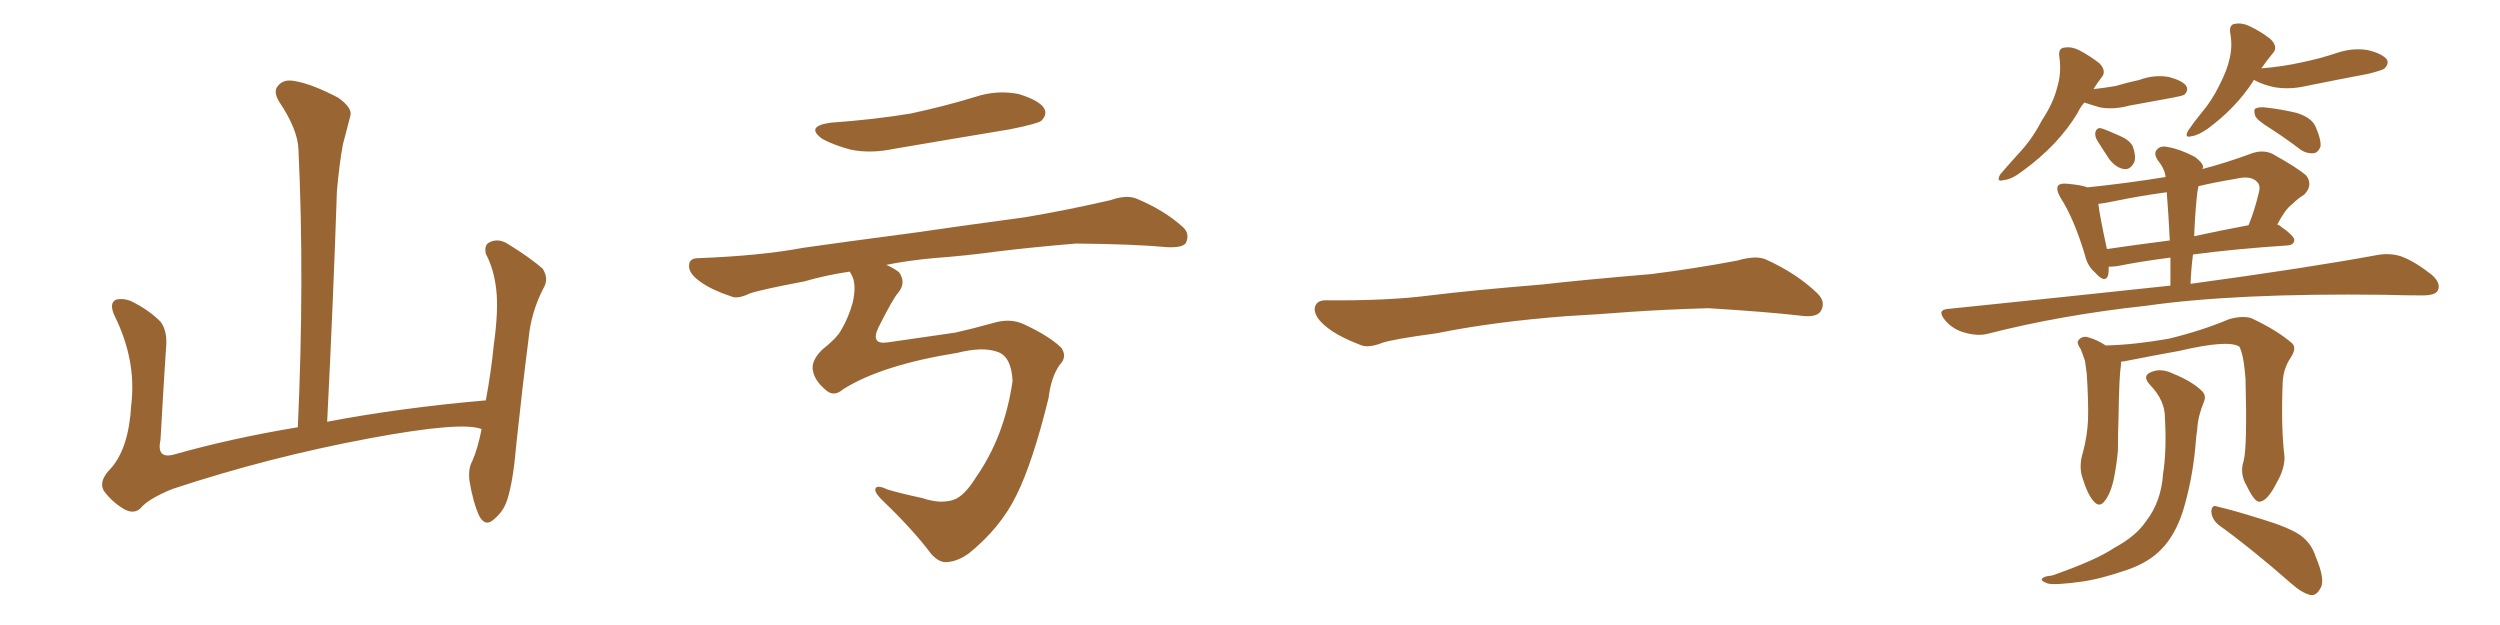 <svg xmlns="http://www.w3.org/2000/svg" xmlns:xlink="http://www.w3.org/1999/xlink" width="600" height="150"><path fill="#996633" padding="10" d="M115.58 102.98L115.58 102.98L115.58 102.98Q110.89 101.07 88.77 105.18L88.77 105.18Q64.45 109.72 41.46 117.33L41.46 117.33Q35.60 119.68 33.69 122.02L33.69 122.02Q32.08 123.49 29.74 122.17L29.74 122.17Q26.81 120.41 24.90 117.77L24.90 117.77Q23.58 115.43 26.66 112.35L26.66 112.35Q30.91 107.52 31.49 97.27L31.49 97.27Q32.81 86.57 27.54 75.88L27.54 75.88Q26.07 72.80 27.83 71.92L27.83 71.92Q29.74 71.48 31.64 72.36L31.64 72.36Q35.74 74.41 38.53 77.20L38.53 77.20Q40.28 79.54 39.84 83.64L39.84 83.64Q39.11 94.78 38.53 105.47L38.53 105.47Q37.50 110.16 41.60 109.13L41.60 109.13Q55.52 105.18 71.48 102.54L71.48 102.54Q73.10 66.80 71.63 35.89L71.63 35.89Q71.48 31.05 66.94 24.32L66.94 24.32Q65.48 21.83 66.80 20.51L66.80 20.51Q68.12 18.90 70.90 19.48L70.90 19.48Q75 20.21 81.15 23.44L81.15 23.44Q84.67 25.93 84.08 27.83L84.08 27.83Q83.35 30.62 82.32 34.57L82.32 34.57Q81.45 39.11 80.86 45.85L80.86 45.85Q79.98 72.22 78.52 101.22L78.52 101.22Q96.24 97.85 116.60 96.09L116.60 96.09Q117.92 88.92 118.51 82.76L118.51 82.76Q119.68 74.41 119.09 69.43L119.09 69.43Q118.51 64.45 116.60 60.94L116.60 60.94Q116.16 58.74 117.48 58.15L117.48 58.15Q119.53 57.13 121.73 58.45L121.73 58.45Q127.00 61.67 130.22 64.45L130.22 64.45Q131.84 66.94 130.37 69.29L130.37 69.29Q127.44 75 126.86 81.30L126.86 81.30Q125.39 92.72 123.93 106.49L123.93 106.49Q123.19 115.43 121.73 119.97L121.73 119.97Q120.85 122.75 118.51 124.66L118.51 124.66Q116.46 126.56 114.99 123.78L114.99 123.78Q113.53 120.56 112.65 115.28L112.65 115.28Q112.35 112.35 113.38 110.60L113.38 110.60Q114.70 107.52 115.58 102.98ZM199.37 29.44L199.37 29.44Q209.77 28.71 218.55 27.25L218.55 27.25Q226.76 25.49 233.94 23.29L233.94 23.29Q239.21 21.53 244.48 22.56L244.48 22.56Q249.61 24.17 250.63 26.07L250.63 26.07Q251.37 27.54 249.90 29.00L249.90 29.00Q248.88 29.74 242.29 31.05L242.29 31.05Q228.08 33.40 214.45 35.74L214.45 35.74Q208.89 36.91 204.05 35.89L204.05 35.89Q200.24 34.86 197.46 33.40L197.46 33.40Q193.07 30.32 199.37 29.44ZM202.29 93.46L202.29 93.46L202.29 93.46Q200.10 95.36 198.19 93.60L198.19 93.60Q195.56 91.41 195.12 89.06L195.12 89.06Q194.53 86.72 197.31 83.94L197.31 83.94Q200.83 81.15 201.86 79.25L201.86 79.25Q203.61 76.32 204.64 72.66L204.64 72.66Q205.66 68.12 204.35 65.92L204.35 65.92Q204.05 65.33 203.91 65.19L203.91 65.19Q198.05 66.06 193.07 67.53L193.07 67.53Q182.23 69.58 179.88 70.46L179.88 70.46Q177.10 71.78 175.63 71.19L175.63 71.19Q170.80 69.58 168.16 67.68L168.16 67.68Q165.23 65.63 165.38 63.72L165.38 63.72Q165.38 61.96 167.58 61.96L167.58 61.96Q182.67 61.38 192.77 59.47L192.77 59.47Q202.00 58.15 219.73 55.81L219.73 55.81Q228.66 54.49 245.95 52.15L245.95 52.15Q256.35 50.39 266.46 48.05L266.46 48.05Q270.26 46.73 272.61 47.61L272.61 47.61Q279.35 50.39 283.89 54.49L283.89 54.49Q285.64 56.10 284.62 58.30L284.62 58.30Q283.89 59.47 280.22 59.33L280.22 59.33Q272.46 58.59 258.25 58.45L258.25 58.45Q247.71 59.33 239.36 60.35L239.36 60.35Q231.88 61.38 223.97 61.96L223.97 61.96Q217.68 62.55 212.70 63.57L212.70 63.57Q214.45 64.31 215.77 65.33L215.77 65.33Q217.53 67.82 215.63 70.17L215.63 70.17Q214.31 71.63 210.79 78.66L210.79 78.66Q208.89 82.76 212.99 82.18L212.99 82.18Q222.07 80.86 229.25 79.83L229.25 79.83Q233.20 78.96 238.48 77.49L238.48 77.49Q242.43 76.32 245.65 77.78L245.65 77.78Q251.95 80.71 254.74 83.50L254.74 83.50Q256.20 85.69 254.30 87.60L254.30 87.60Q252.25 90.53 251.66 95.51L251.66 95.51Q247.85 111.04 243.90 118.95L243.90 118.95Q240.09 126.71 232.47 132.86L232.47 132.86Q229.54 134.91 226.90 134.91L226.90 134.91Q225.29 134.91 223.54 133.01L223.54 133.01Q219.14 127.15 212.11 120.41L212.11 120.41Q210.06 118.51 210.06 117.48L210.06 117.48Q210.21 116.16 212.99 117.48L212.99 117.48Q216.50 118.51 221.34 119.53L221.34 119.53Q225.59 121.00 228.81 119.97L228.81 119.97Q231.45 119.09 234.23 114.55L234.23 114.55Q241.11 104.74 243.02 91.41L243.02 91.41Q242.72 85.40 239.21 84.38L239.21 84.38Q235.69 83.20 229.83 84.67L229.83 84.67Q211.52 87.60 202.29 93.46ZM375.88 75.88L375.88 75.88L375.88 75.88Q358.59 77.20 344.82 79.98L344.82 79.98Q333.98 81.45 331.64 82.32L331.64 82.32Q328.56 83.50 326.81 82.91L326.81 82.91Q321.39 80.86 318.60 78.66L318.60 78.66Q315.38 76.17 315.53 73.97L315.53 73.97Q315.82 72.07 318.16 72.07L318.16 72.07Q333.11 72.22 343.21 70.90L343.21 70.90Q352.59 69.73 370.31 68.26L370.31 68.26Q379.10 67.24 396.39 65.77L396.39 65.77Q406.79 64.45 416.89 62.55L416.89 62.55Q421.44 61.23 423.78 62.26L423.78 62.26Q431.25 65.63 436.23 70.46L436.23 70.46Q438.28 72.51 436.96 74.71L436.96 74.71Q435.94 76.32 431.84 75.73L431.84 75.73Q424.22 74.85 410.01 73.97L410.01 73.97Q399.61 74.27 391.26 74.85L391.26 74.85Q383.79 75.44 375.88 75.88ZM500.24 24.61L500.24 24.61Q499.22 25.78 498.63 27.10L498.63 27.10Q493.95 34.86 485.45 41.02L485.45 41.02Q482.81 43.07 480.91 43.21L480.91 43.21Q479.00 43.80 480.03 41.89L480.03 41.89Q481.49 40.14 484.28 37.06L484.28 37.06Q487.65 33.54 489.99 29.00L489.99 29.00Q492.77 24.76 493.65 21.24L493.65 21.24Q494.82 17.58 494.24 13.62L494.24 13.62Q493.95 11.57 495.41 11.43L495.41 11.43Q497.17 11.13 498.93 12.01L498.93 12.01Q501.71 13.48 503.91 15.23L503.91 15.23Q505.66 17.14 504.35 18.60L504.35 18.60Q503.32 19.92 502.44 21.39L502.44 21.39Q505.08 21.09 507.71 20.65L507.71 20.65Q510.64 19.78 513.43 19.19L513.43 19.19Q516.94 17.87 520.46 18.46L520.46 18.46Q523.83 19.34 524.71 20.65L524.71 20.65Q525.29 21.68 524.27 22.71L524.27 22.71Q523.83 23.00 521.48 23.44L521.48 23.44Q516.06 24.46 511.08 25.34L511.08 25.34Q507.28 26.37 504.05 25.78L504.05 25.78Q502.00 25.20 500.24 24.61ZM503.32 33.69L503.32 33.69Q502.73 32.67 502.88 31.79L502.88 31.79Q503.17 30.62 504.20 30.76L504.20 30.76Q505.66 31.20 508.89 32.67L508.89 32.67Q510.94 33.54 511.82 35.01L511.82 35.01Q512.70 37.35 512.26 38.82L512.26 38.82Q511.38 40.72 509.91 40.58L509.91 40.58Q508.01 40.43 506.25 38.23L506.25 38.23Q504.79 36.04 503.32 33.69ZM540.97 19.19L540.97 19.19Q540.67 19.48 540.67 19.63L540.67 19.63Q536.57 25.93 529.83 30.91L529.83 30.91Q527.49 32.52 526.03 32.67L526.03 32.67Q524.12 33.25 525.15 31.35L525.15 31.35Q526.32 29.59 528.22 27.25L528.22 27.25Q530.86 24.17 532.62 20.51L532.62 20.51Q534.52 16.85 535.11 14.06L535.11 14.06Q535.84 10.99 535.25 7.91L535.25 7.91Q534.96 5.86 536.43 5.71L536.43 5.71Q538.18 5.42 539.94 6.30L539.94 6.30Q542.72 7.62 544.92 9.38L544.92 9.38Q546.83 11.28 545.51 12.74L545.51 12.74Q544.04 14.50 542.72 16.41L542.72 16.41Q548.00 15.97 552.54 14.94L552.54 14.94Q556.79 14.06 560.74 12.74L560.74 12.74Q564.55 11.43 568.21 12.01L568.21 12.01Q571.88 12.89 572.90 14.36L572.90 14.36Q573.34 15.38 572.31 16.41L572.31 16.41Q571.88 16.85 568.36 17.72L568.36 17.72Q560.60 19.19 553.42 20.65L553.42 20.65Q549.61 21.53 545.95 20.95L545.95 20.95Q543.16 20.36 541.26 19.34L541.26 19.34Q541.11 19.19 540.97 19.19ZM544.78 30.76L544.78 30.76Q541.70 28.86 541.26 27.83L541.26 27.83Q540.82 26.51 541.26 26.07L541.26 26.07Q542.14 25.63 543.60 25.78L543.60 25.78Q547.56 26.22 551.22 27.10L551.22 27.10Q554.88 28.27 555.76 30.47L555.76 30.47Q557.08 33.40 556.93 35.16L556.93 35.16Q556.35 36.62 555.32 36.77L555.32 36.77Q553.56 36.91 552.10 35.89L552.10 35.89Q548.44 33.11 544.78 30.76ZM538.48 110.60L538.48 110.60Q539.36 107.23 538.92 90.82L538.92 90.82Q538.48 85.11 537.45 83.20L537.45 83.20L537.45 83.20Q534.81 81.45 522.95 84.23L522.95 84.23Q517.24 85.25 509.77 86.72L509.77 86.72Q509.18 86.72 509.03 86.87L509.03 86.87Q509.03 87.16 509.03 87.60L509.03 87.60Q508.59 90.23 508.45 100.05L508.45 100.05Q508.30 104.00 508.30 108.11L508.30 108.11Q508.01 111.33 507.42 114.40L507.42 114.40Q506.69 118.21 505.22 120.12L505.22 120.12Q503.91 122.02 502.44 120.26L502.44 120.26Q500.98 118.65 499.66 114.26L499.66 114.26Q498.93 111.62 499.95 108.40L499.95 108.40Q500.98 104.44 501.12 100.78L501.12 100.78Q501.27 96.83 500.83 89.79L500.83 89.79Q500.54 87.60 500.39 86.57L500.39 86.57Q499.95 85.25 499.37 83.79L499.37 83.79Q498.34 82.32 498.78 81.74L498.78 81.74Q499.51 80.71 500.83 80.86L500.83 80.86Q503.17 81.45 505.37 82.91L505.37 82.91Q512.11 82.76 520.46 81.30L520.46 81.30Q528.37 79.39 534.96 76.61L534.96 76.61Q538.04 75.73 540.23 76.32L540.23 76.32Q546.53 79.25 550.20 82.47L550.20 82.47Q551.22 83.64 549.76 85.84L549.76 85.84Q548.00 88.48 547.85 91.70L547.85 91.70Q547.41 102.54 548.29 109.72L548.29 109.72L548.29 109.72Q548.29 112.65 546.39 115.87L546.39 115.87Q544.19 120.26 542.29 120.41L542.29 120.41Q541.11 120.56 539.21 116.60L539.21 116.60Q537.45 113.67 538.48 110.60ZM519.58 100.20L519.58 100.20Q519.58 96.09 516.06 92.43L516.06 92.43Q513.87 90.09 516.50 89.21L516.50 89.21Q518.70 88.33 521.48 89.65L521.48 89.65Q526.17 91.55 528.52 93.90L528.52 93.90Q529.54 94.92 528.96 96.39L528.96 96.39Q527.49 99.90 527.34 102.98L527.34 102.98Q527.05 104.88 526.90 107.08L526.90 107.08Q526.17 115.28 523.83 122.90L523.83 122.90Q521.92 128.61 518.70 131.84L518.70 131.84Q515.77 134.91 510.79 136.67L510.79 136.67Q504.05 139.01 499.51 139.60L499.51 139.60Q493.21 140.48 491.46 140.04L491.46 140.04Q489.40 139.31 490.28 138.72L490.28 138.72Q490.72 138.28 492.48 138.13L492.48 138.13Q503.03 134.47 507.57 131.40L507.57 131.40Q512.70 128.61 515.04 125.10L515.04 125.10Q518.70 120.41 519.14 113.67L519.14 113.67Q520.02 108.25 519.58 100.20ZM532.47 125.98L532.47 125.98Q530.86 124.66 530.71 122.75L530.71 122.75Q530.86 121.00 532.18 121.58L532.18 121.58Q535.99 122.46 543.02 124.66L543.02 124.66Q549.32 126.56 552.10 128.47L552.10 128.47Q554.74 130.37 555.76 133.59L555.76 133.59Q558.25 139.45 556.79 141.36L556.79 141.36Q555.91 142.97 554.59 142.82L554.59 142.82Q552.54 142.38 549.90 140.04L549.90 140.04Q540.38 131.69 532.47 125.98ZM520.90 68.55L520.90 68.55Q520.90 65.04 520.90 61.82L520.90 61.82Q513.13 62.84 508.15 63.87L508.15 63.87Q506.98 64.01 506.10 64.01L506.10 64.01Q506.10 65.19 505.96 66.06L505.96 66.06Q505.22 68.12 502.88 65.48L502.88 65.48Q500.98 63.87 500.39 61.23L500.39 61.23Q497.75 52.44 494.53 47.46L494.53 47.46Q493.36 45.41 493.95 44.53L493.95 44.53Q494.53 43.95 496.00 44.09L496.00 44.09Q499.51 44.38 500.98 44.97L500.98 44.97Q510.79 43.95 519.73 42.48L519.73 42.48Q519.58 40.58 517.82 38.38L517.82 38.38Q516.80 36.77 517.68 35.89L517.68 35.89Q518.55 34.86 520.31 35.30L520.31 35.30Q523.10 35.74 526.76 37.65L526.76 37.65Q529.10 39.40 528.66 40.43L528.66 40.43Q528.52 40.43 528.52 40.58L528.52 40.58Q534.23 39.11 540.53 36.77L540.53 36.77Q543.16 35.89 545.36 36.91L545.36 36.91Q551.66 40.43 553.56 42.19L553.56 42.19Q555.18 44.53 552.98 46.73L552.98 46.73Q551.51 47.61 550.05 49.07L550.05 49.07Q548.44 50.24 546.53 53.91L546.53 53.91Q546.83 53.91 546.97 54.05L546.97 54.05Q550.78 56.69 550.63 57.71L550.63 57.71Q550.49 58.74 549.17 58.89L549.17 58.89Q535.99 59.77 526.32 61.08L526.32 61.08Q525.88 64.45 525.73 68.12L525.73 68.12Q553.71 64.31 570.41 61.23L570.41 61.23Q573.49 60.64 576.27 61.52L576.27 61.52Q579.49 62.70 583.59 65.92L583.59 65.92Q585.94 67.97 585.06 69.73L585.06 69.73Q584.47 70.90 581.40 70.90L581.40 70.90Q577.15 70.90 572.17 70.75L572.17 70.75Q536.57 70.31 515.04 73.39L515.04 73.39Q494.68 75.59 476.95 80.13L476.95 80.13Q474.61 80.71 471.53 79.83L471.53 79.83Q468.75 79.10 466.85 76.90L466.85 76.90Q464.65 74.27 467.72 74.12L467.72 74.12Q496.29 71.19 520.90 68.55ZM520.75 57.71L520.75 57.71Q520.46 51.56 520.02 46.14L520.02 46.14Q513.43 47.02 507.13 48.34L507.13 48.34Q505.08 48.78 503.61 48.93L503.61 48.93Q503.91 51.71 505.66 59.77L505.66 59.77Q512.70 58.74 520.75 57.71ZM527.20 47.61L527.20 47.61L527.20 47.61Q526.76 52.15 526.61 56.69L526.61 56.69Q532.62 55.37 539.65 54.05L539.65 54.05Q541.11 50.54 542.14 46.14L542.14 46.14Q542.58 44.53 541.70 43.65L541.70 43.65Q540.23 42.04 536.57 42.92L536.57 42.92Q532.03 43.65 527.64 44.68L527.64 44.68Q527.34 45.85 527.20 47.61Z"/></svg>